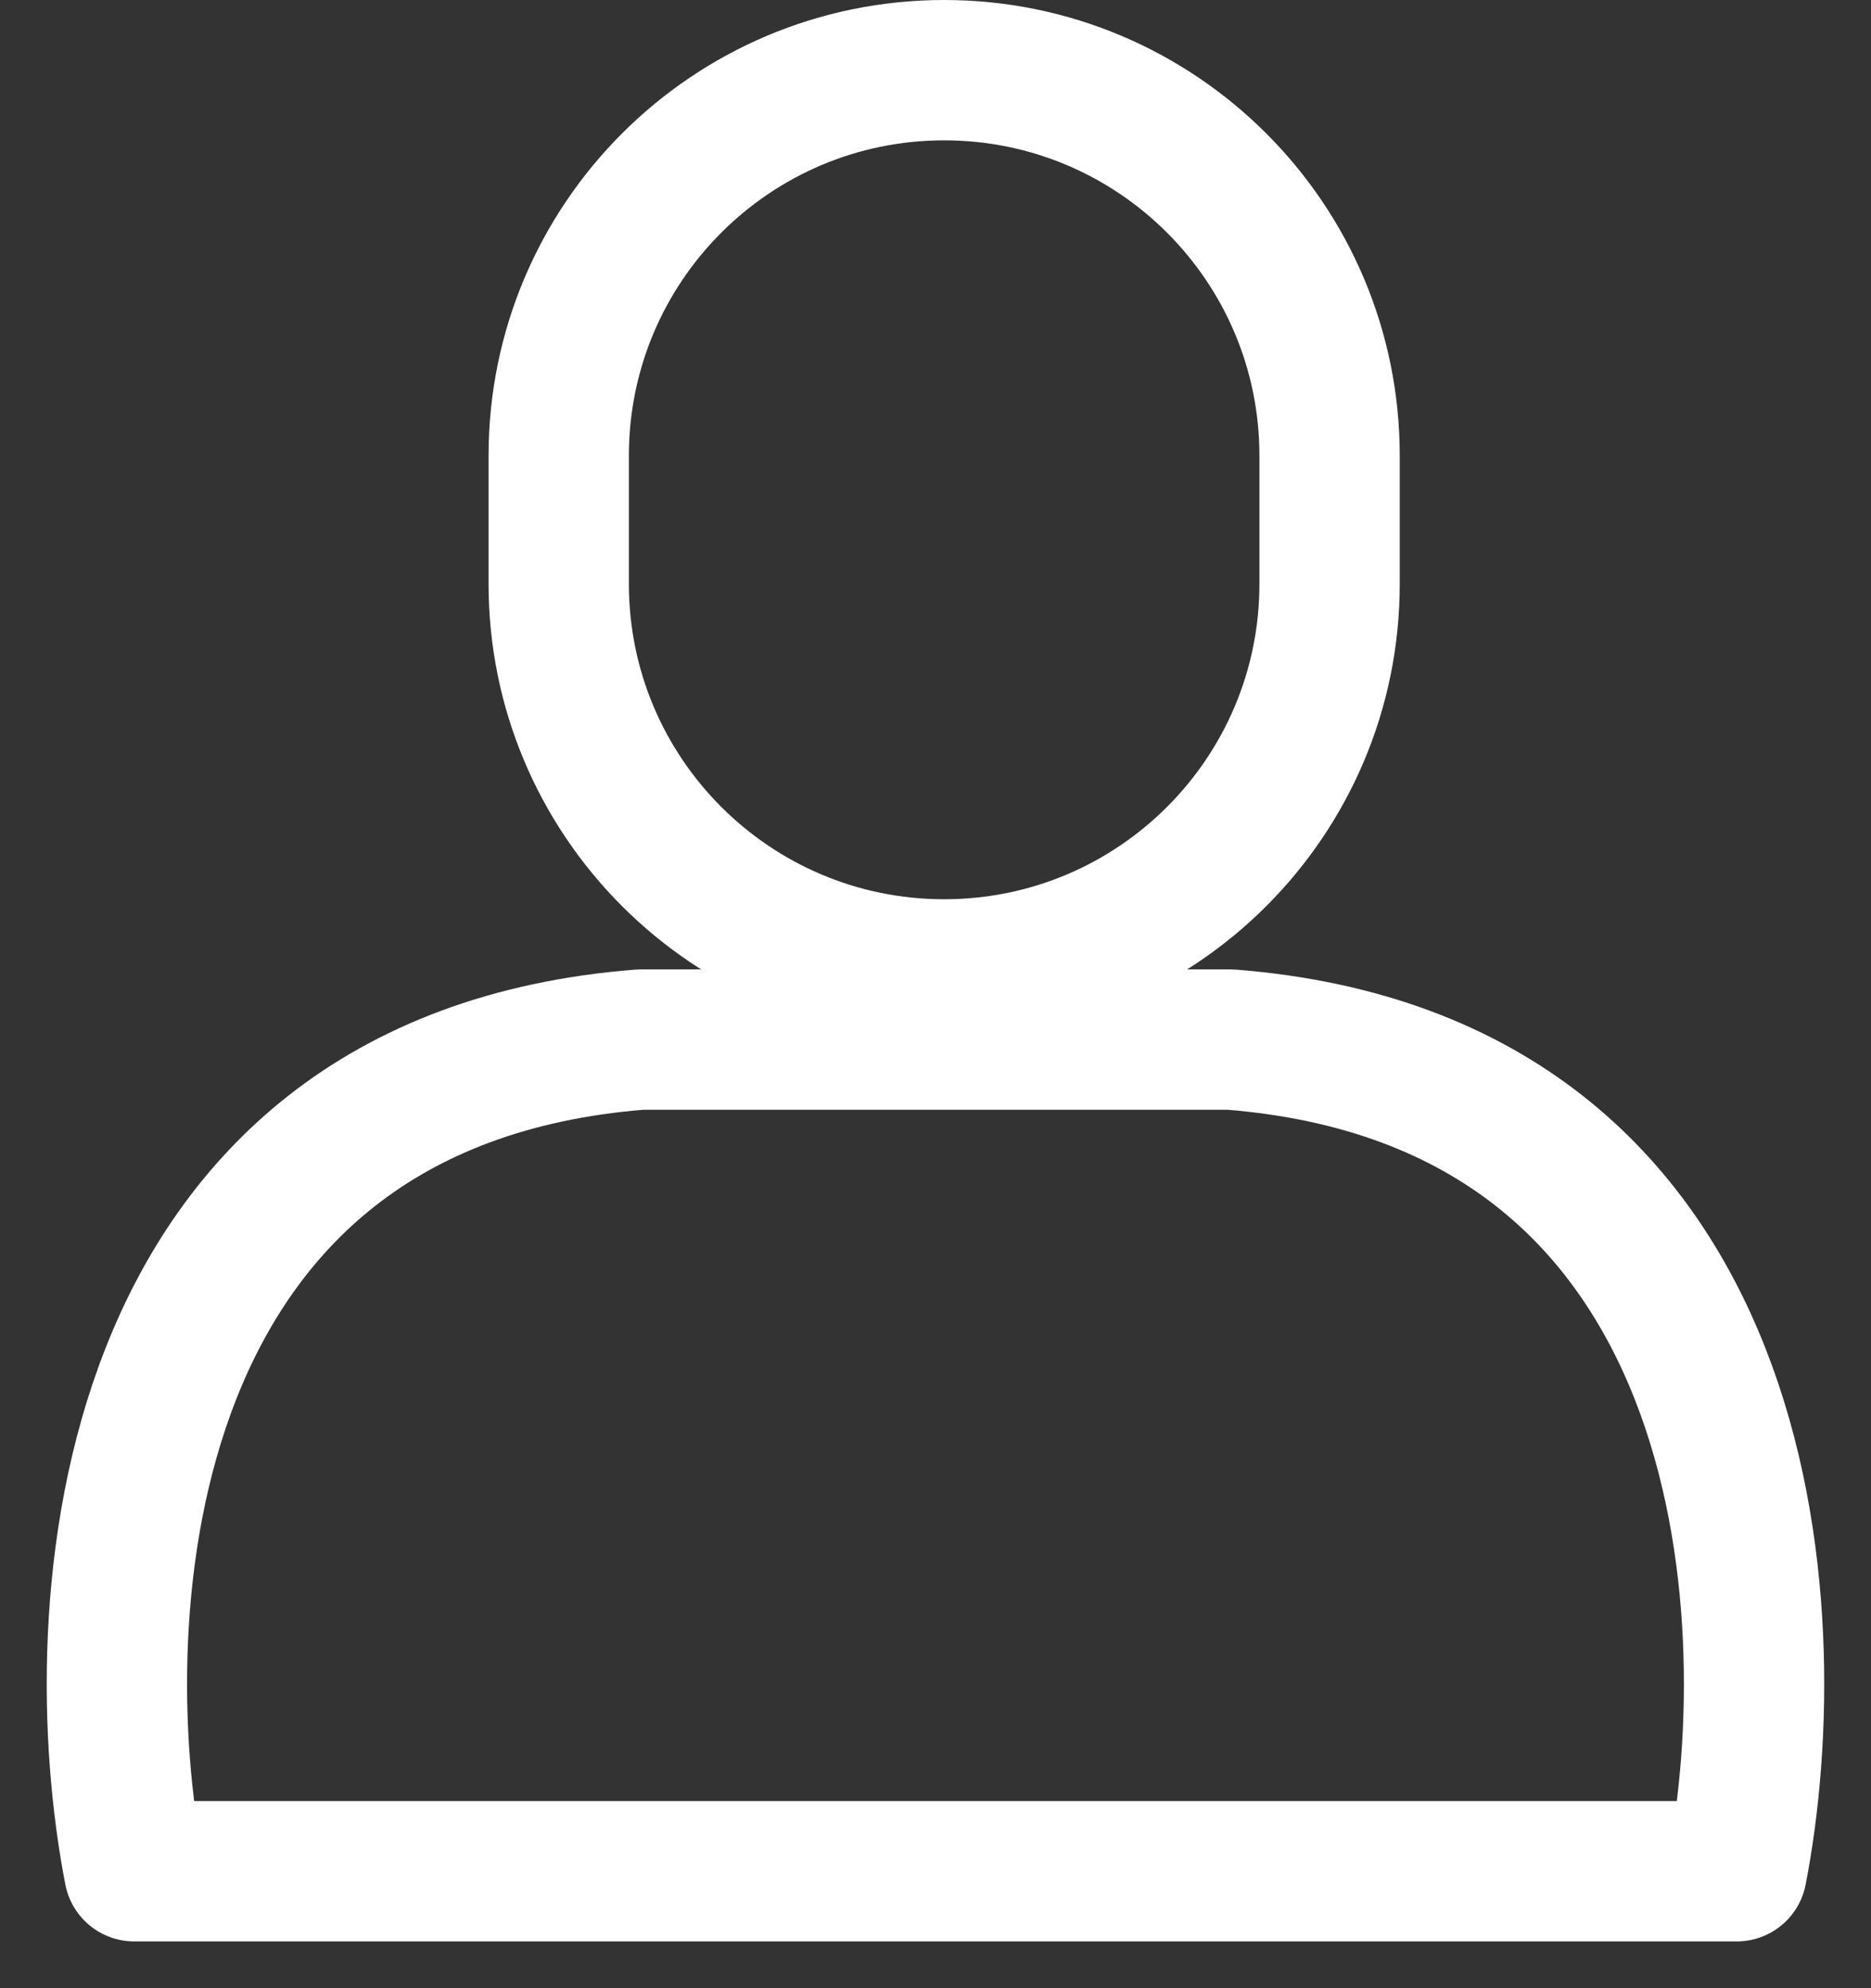 <svg width="16" height="17" viewBox="0 0 16 17" fill="none" xmlns="http://www.w3.org/2000/svg">
<rect x="0" y="0" width="16" height="17" fill="#333333" stroke="none"/>
<path d="M8.074 8.889H5.477C0.975 9.244 0.715 13.778 1.148 16H14.852C15.284 13.778 15.025 9.244 10.523 8.889H7.926" stroke="white" stroke-width="1.2" stroke-linejoin="round"/>
<path d="M4.778 3.896C4.778 2.076 6.254 0.6 8.074 0.6C9.894 0.6 11.37 2.076 11.37 3.896V4.993C11.37 6.813 9.894 8.289 8.074 8.289C6.254 8.289 4.778 6.813 4.778 4.993V3.896Z" stroke="white" stroke-width="1.2"/>
</svg>
